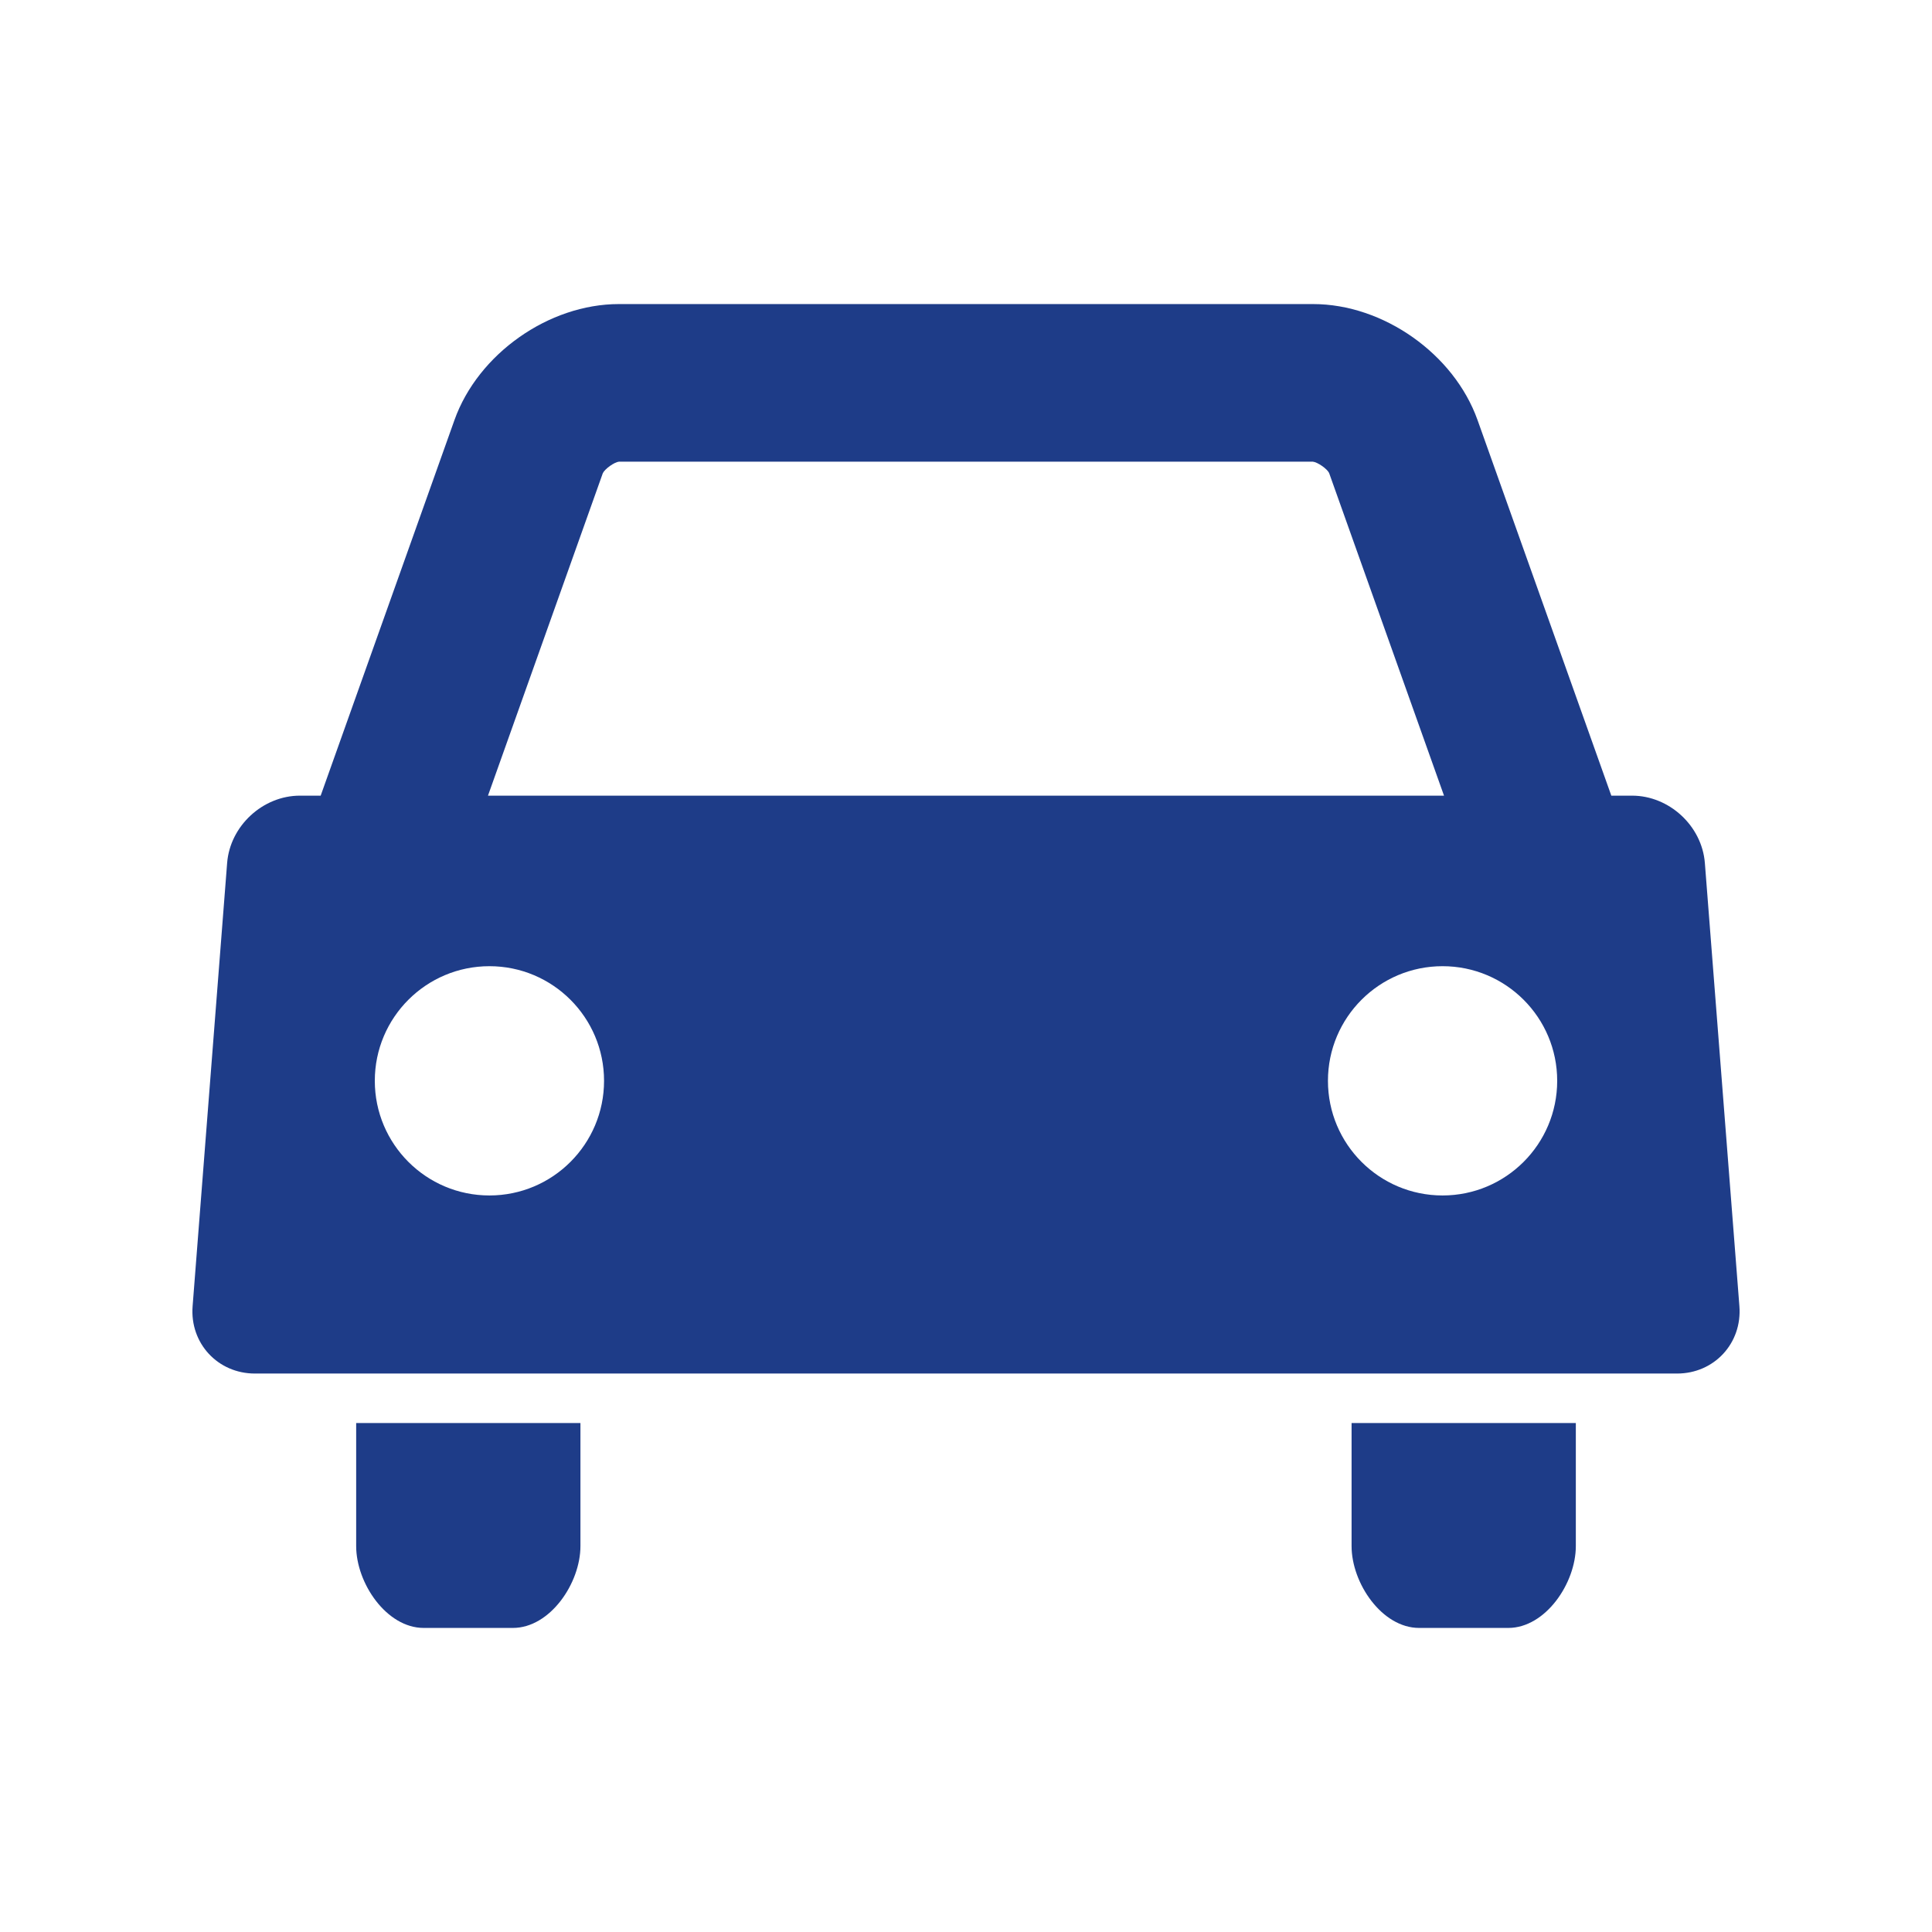 <?xml version="1.0" encoding="utf-8"?>
<!-- Generator: Adobe Illustrator 16.0.0, SVG Export Plug-In . SVG Version: 6.00 Build 0)  -->
<!DOCTYPE svg PUBLIC "-//W3C//DTD SVG 1.1//EN" "http://www.w3.org/Graphics/SVG/1.1/DTD/svg11.dtd">
<svg version="1.1" id="_xEFF5__xEED3__1" xmlns="http://www.w3.org/2000/svg" xmlns:xlink="http://www.w3.org/1999/xlink" x="0px"
	 y="0px" width="200px" height="200px" viewBox="0 0 200 200" enable-background="new 0 0 200 200" xml:space="preserve">
<g>
	<path fill="#1E3C88" d="M180.062,135.218l-3.575-45.882c-0.298-3.835-3.688-6.97-7.534-6.97h-2.149l-13.849-38.883
		c-2.438-6.844-9.757-12.006-17.022-12.006H64.068c-7.267,0-14.585,5.162-17.023,12.009l-13.849,38.88h-2.148
		c-3.847,0-7.236,3.135-7.535,6.97l-3.574,45.882c-0.299,3.832,2.604,6.971,6.449,6.971h10.483h23.217h79.827h23.214h10.481
		C177.457,142.188,180.358,139.05,180.062,135.218z M62.401,48.99c0.214-0.456,1.199-1.151,1.667-1.197l71.832-0.002
		c0.5,0.048,1.486,0.743,1.688,1.169l11.896,33.406H50.515L62.401,48.99z M50.666,123.754c-6.553,0-11.866-5.314-11.866-11.868
		c0-6.553,5.313-11.866,11.866-11.866c6.552,0,11.865,5.313,11.865,11.866C62.531,118.439,57.218,123.754,50.666,123.754z
		 M149.332,123.754c-6.551,0-11.863-5.314-11.863-11.868c0-6.553,5.312-11.866,11.863-11.866c6.555,0,11.868,5.313,11.868,11.866
		C161.2,118.439,155.887,123.754,149.332,123.754z"/>
	<g>
		<path fill="#1E3C88" d="M139.915,147.31v12.739c0,3.846,3.146,8.474,6.992,8.474h9.229c3.847,0,6.993-4.628,6.993-8.474V147.31
			H139.915z"/>
		<path fill="#1E3C88" d="M36.871,160.049c0,3.846,3.147,8.474,6.992,8.474h9.231c3.847,0,6.993-4.628,6.993-8.474V147.31H36.871
			V160.049z"/>
	</g>
</g>
</svg>
